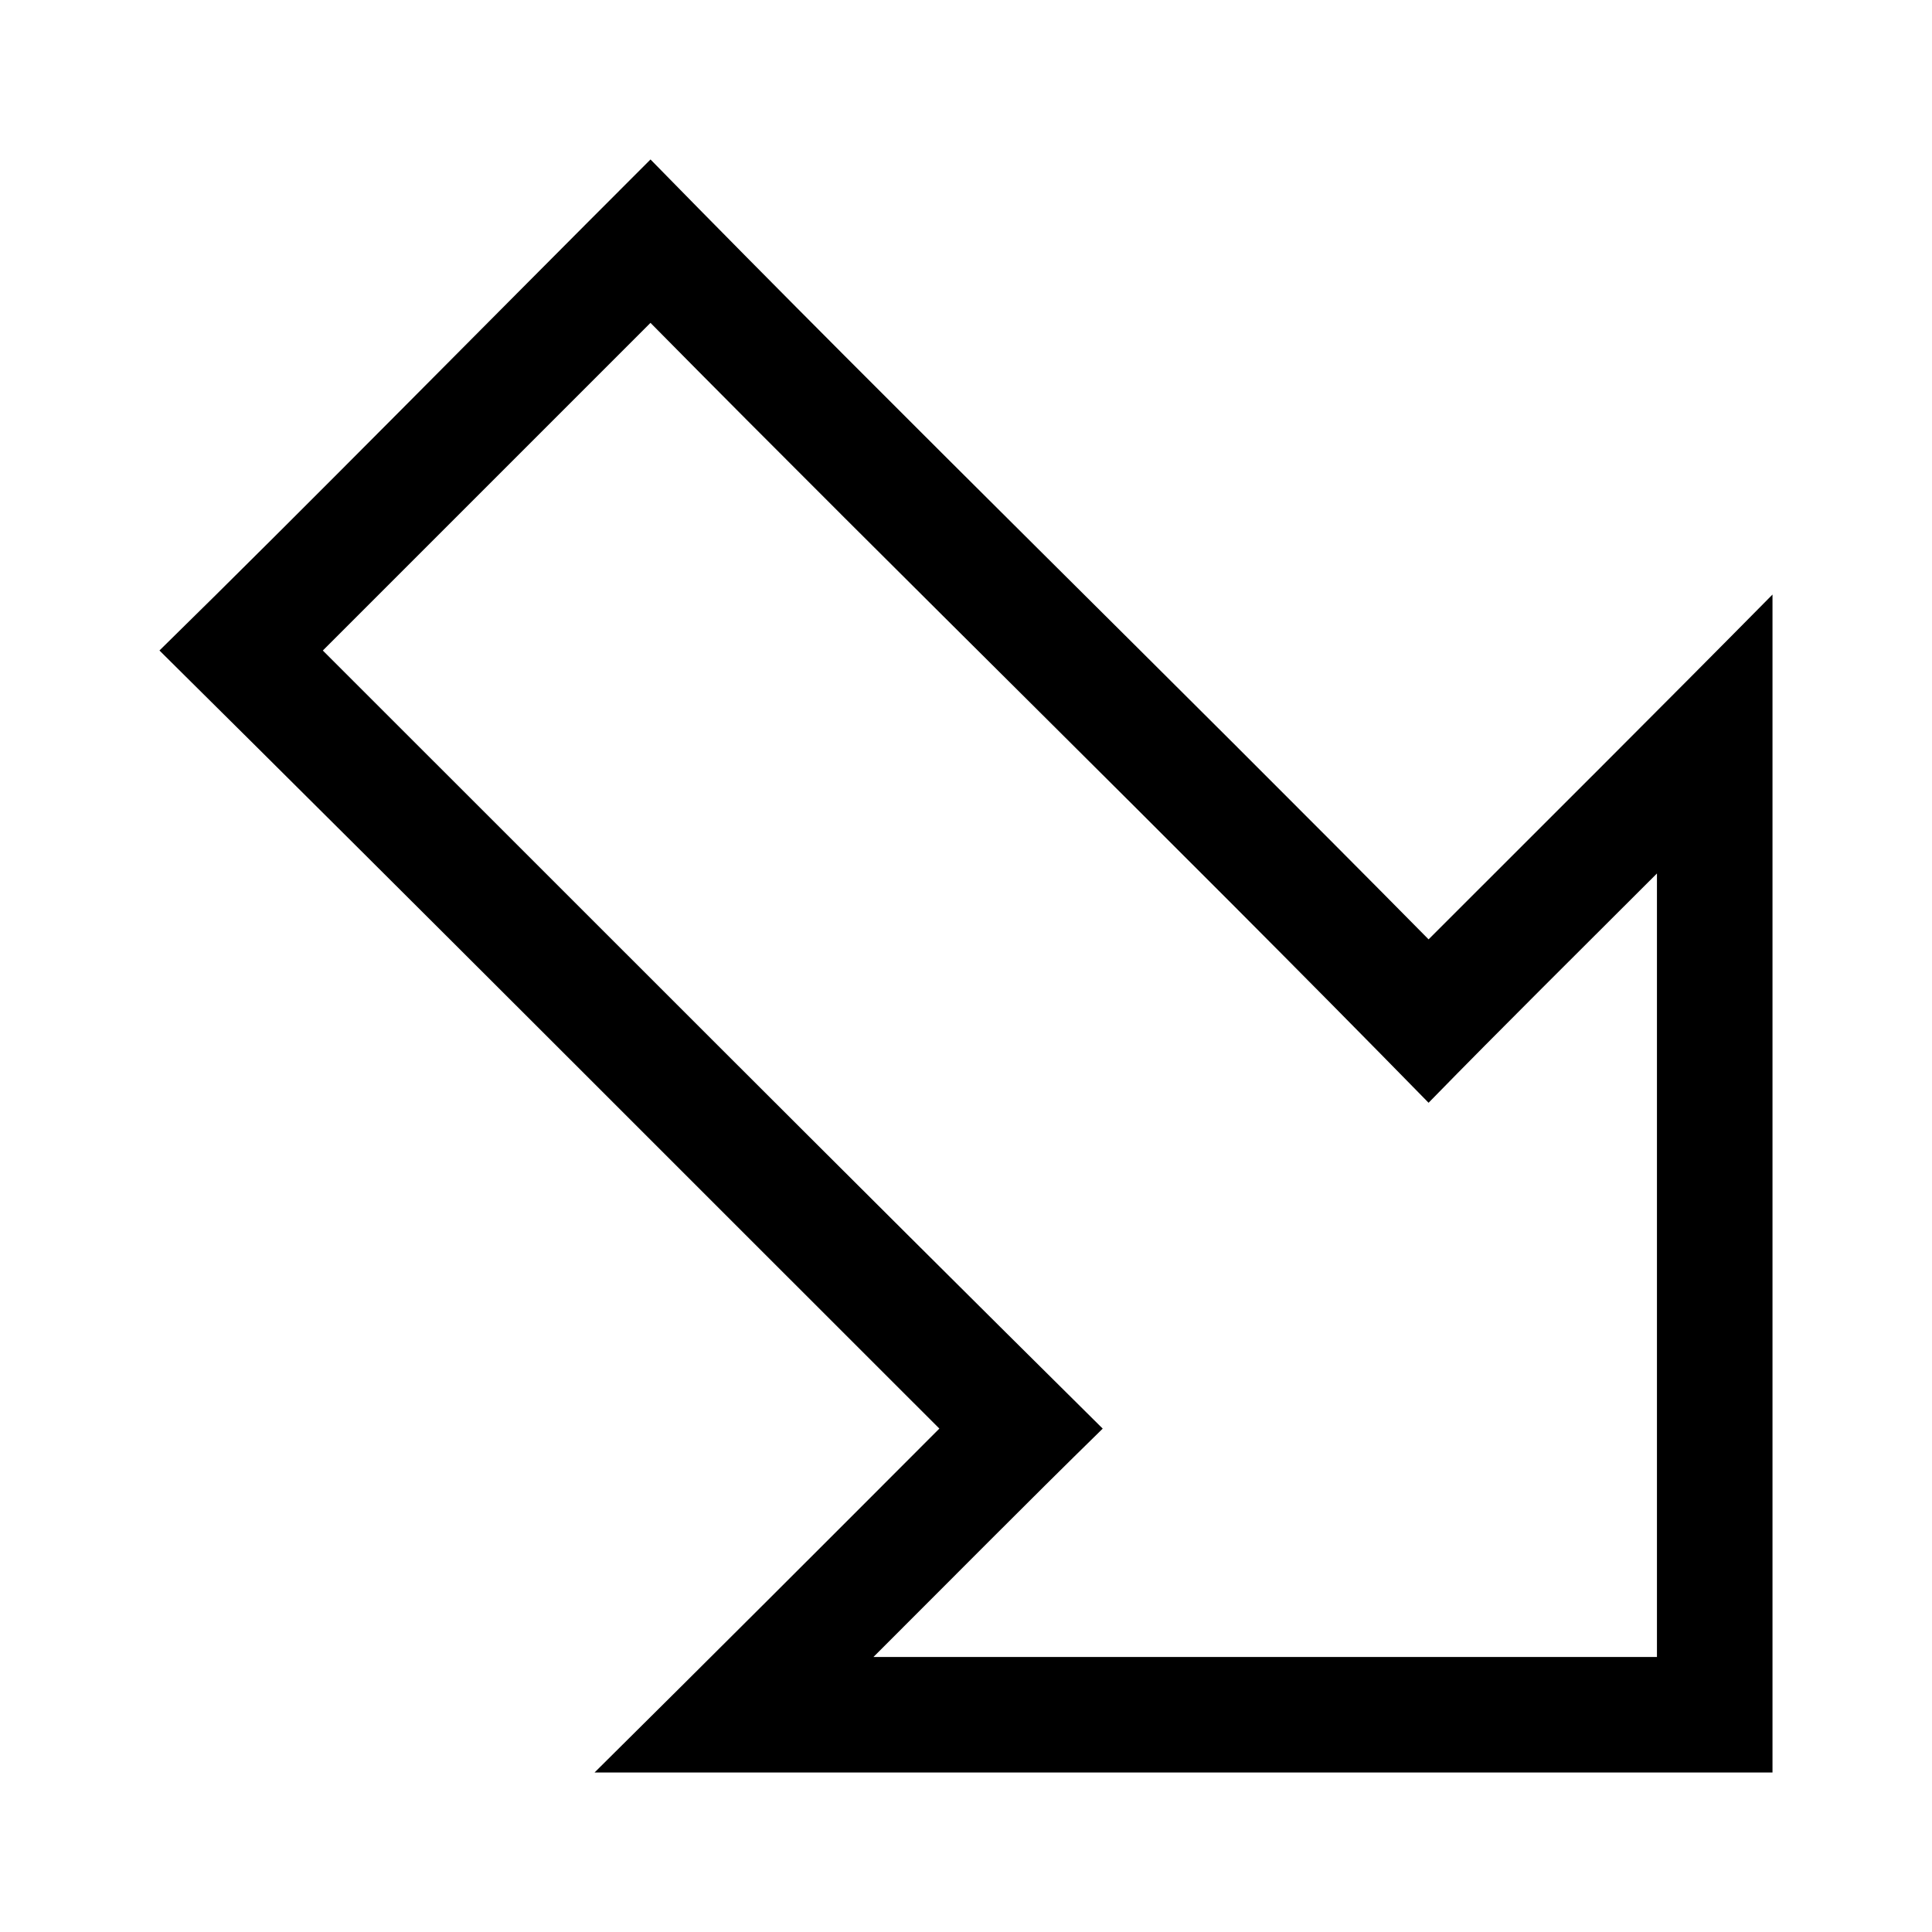 <?xml version="1.0" encoding="UTF-8"?>
<!-- Uploaded to: SVG Repo, www.svgrepo.com, Generator: SVG Repo Mixer Tools -->
<svg fill="#000000" width="800px" height="800px" version="1.1" viewBox="144 144 512 512" xmlns="http://www.w3.org/2000/svg">
 <path d="m613.73 301.56c-30.23 30.609-60.719 60.957-91.141 91.379-68.367-69.254-138.15-137.11-206.2-206.68-44.828 44.797-91.156 91.938-130.13 130.13 69.137 68.488 137.82 137.43 206.68 206.2-30.383 30.457-60.82 60.859-91.379 91.141h312.17v-312.17zm-30.621 73.918v207.64h-207.64c20.238-20.188 40.324-40.531 60.762-60.52-69.137-68.488-137.82-137.43-206.68-206.2l86.836-86.836c68.367 69.25 138.15 137.12 206.2 206.68 19.973-20.449 40.309-40.547 60.52-60.762z"/>
</svg>